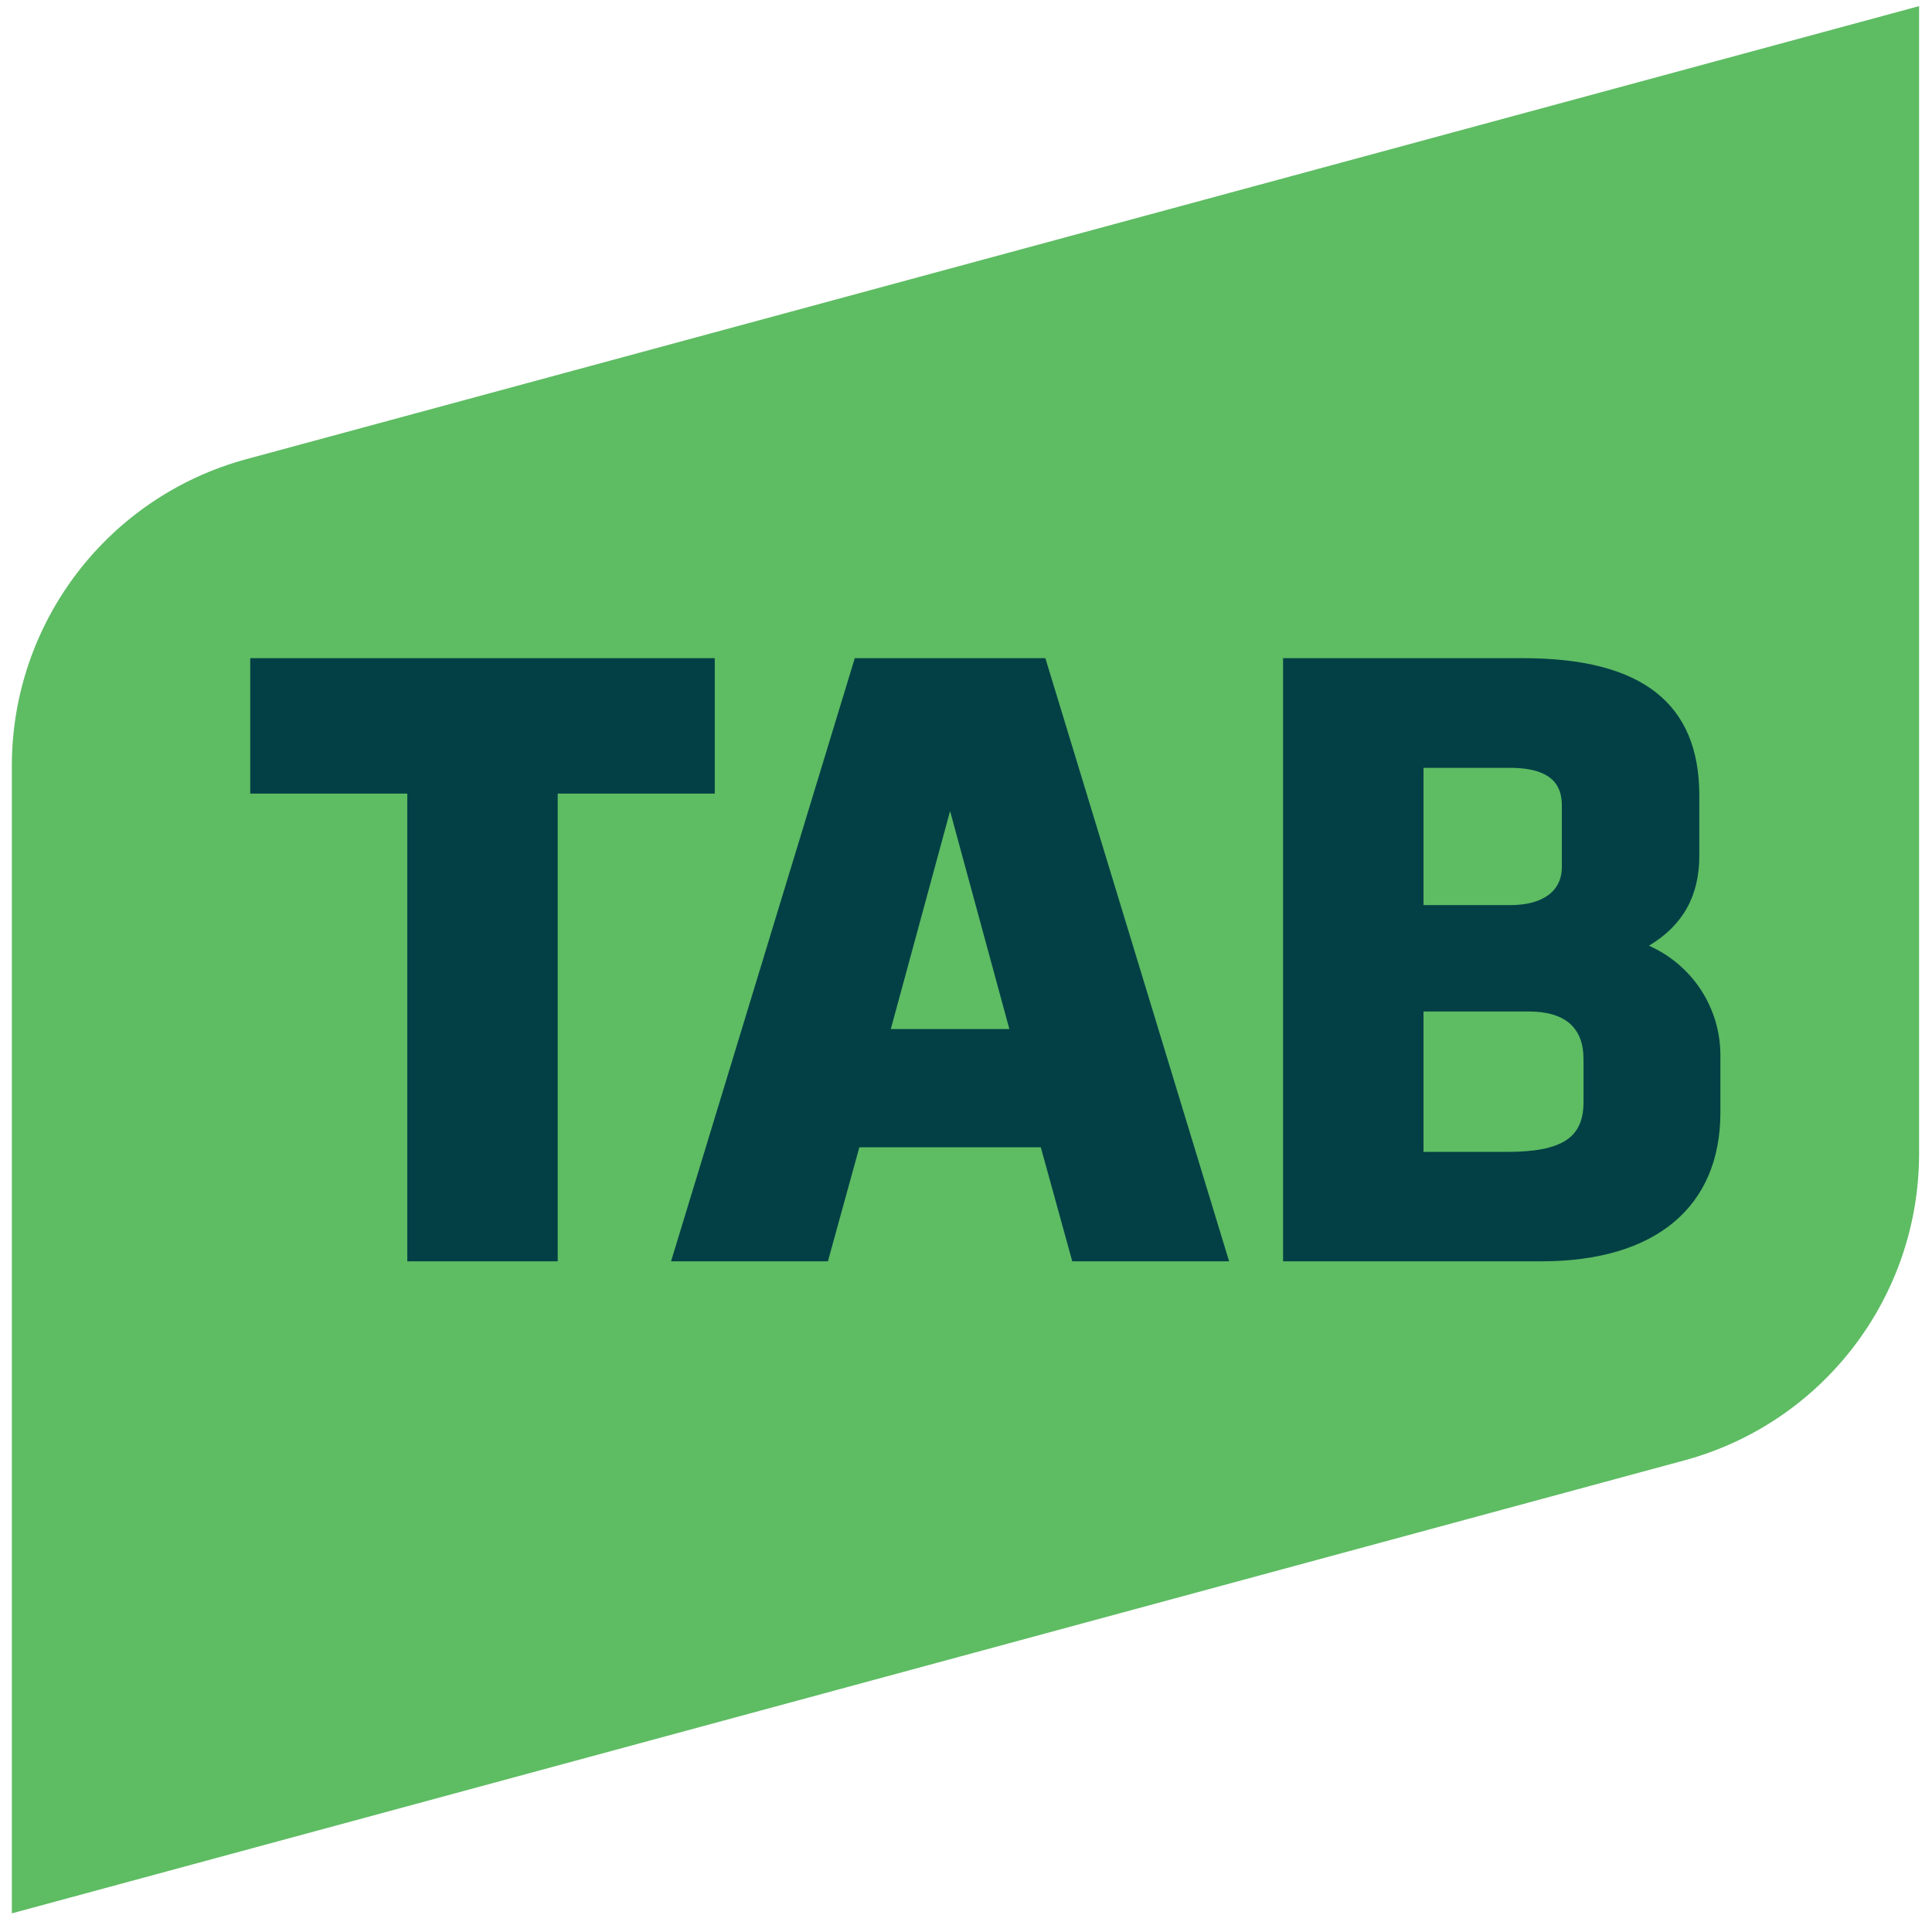 <?xml version="1.0" encoding="UTF-8" standalone="no"?>
<!DOCTYPE svg PUBLIC "-//W3C//DTD SVG 1.1//EN" "http://www.w3.org/Graphics/SVG/1.1/DTD/svg11.dtd">
<svg width="100%" height="100%" viewBox="0 0 834 834" version="1.1" xmlns="http://www.w3.org/2000/svg" xmlns:xlink="http://www.w3.org/1999/xlink" xml:space="preserve" xmlns:serif="http://www.serif.com/" style="fill-rule:evenodd;clip-rule:evenodd;stroke-linejoin:round;stroke-miterlimit:2;">
    <path d="M828.424,2.645L106.461,198.177C46.648,214.376 5.115,268.656 5.115,330.623L5.115,825.952L727.079,630.42C786.892,614.221 828.424,559.945 828.424,497.974L828.424,2.645Z" style="fill:rgb(94,188,99);fill-rule:nonzero;"/>
    <path d="M683.566,475.772C683.566,491.223 674.239,497.246 650.305,497.246L614.491,497.246L614.491,436.634L659.824,436.634C675.573,436.634 683.566,443.56 683.566,457.186L683.566,475.772ZM614.491,331.464L651.838,331.464C671.886,331.464 674.211,340.856 674.211,347.919L674.211,374.234C674.211,384.697 666.061,390.721 651.838,390.721L614.491,390.721L614.491,331.464ZM711.826,408.244C726.601,399.321 733.562,386.728 733.562,369.229L733.562,343.46C733.562,303.526 708.691,284.12 657.543,284.12L553.871,284.12L553.871,544.48L665.495,544.48C714.53,544.48 742.656,521.061 742.656,480.228L742.656,455.58C742.656,434.812 730.378,416.501 711.826,408.244Z" style="fill:rgb(3,64,69);fill-rule:nonzero;"/>
    <path d="M384.532,444.233L410.127,350.118L435.722,444.233L384.532,444.233ZM451.261,284.12L368.993,284.12L289.677,544.48L357.388,544.48L370.961,495.253L449.289,495.253L462.866,544.48L530.577,544.48L451.261,284.12Z" style="fill:rgb(3,64,69);fill-rule:nonzero;"/>
    <path d="M108.027,284.12L108.027,342.578L175.826,342.578L175.826,544.48L240.748,544.48L240.748,342.578L308.547,342.578L308.547,284.12L108.027,284.12Z" style="fill:rgb(3,64,69);fill-rule:nonzero;"/>
</svg>

